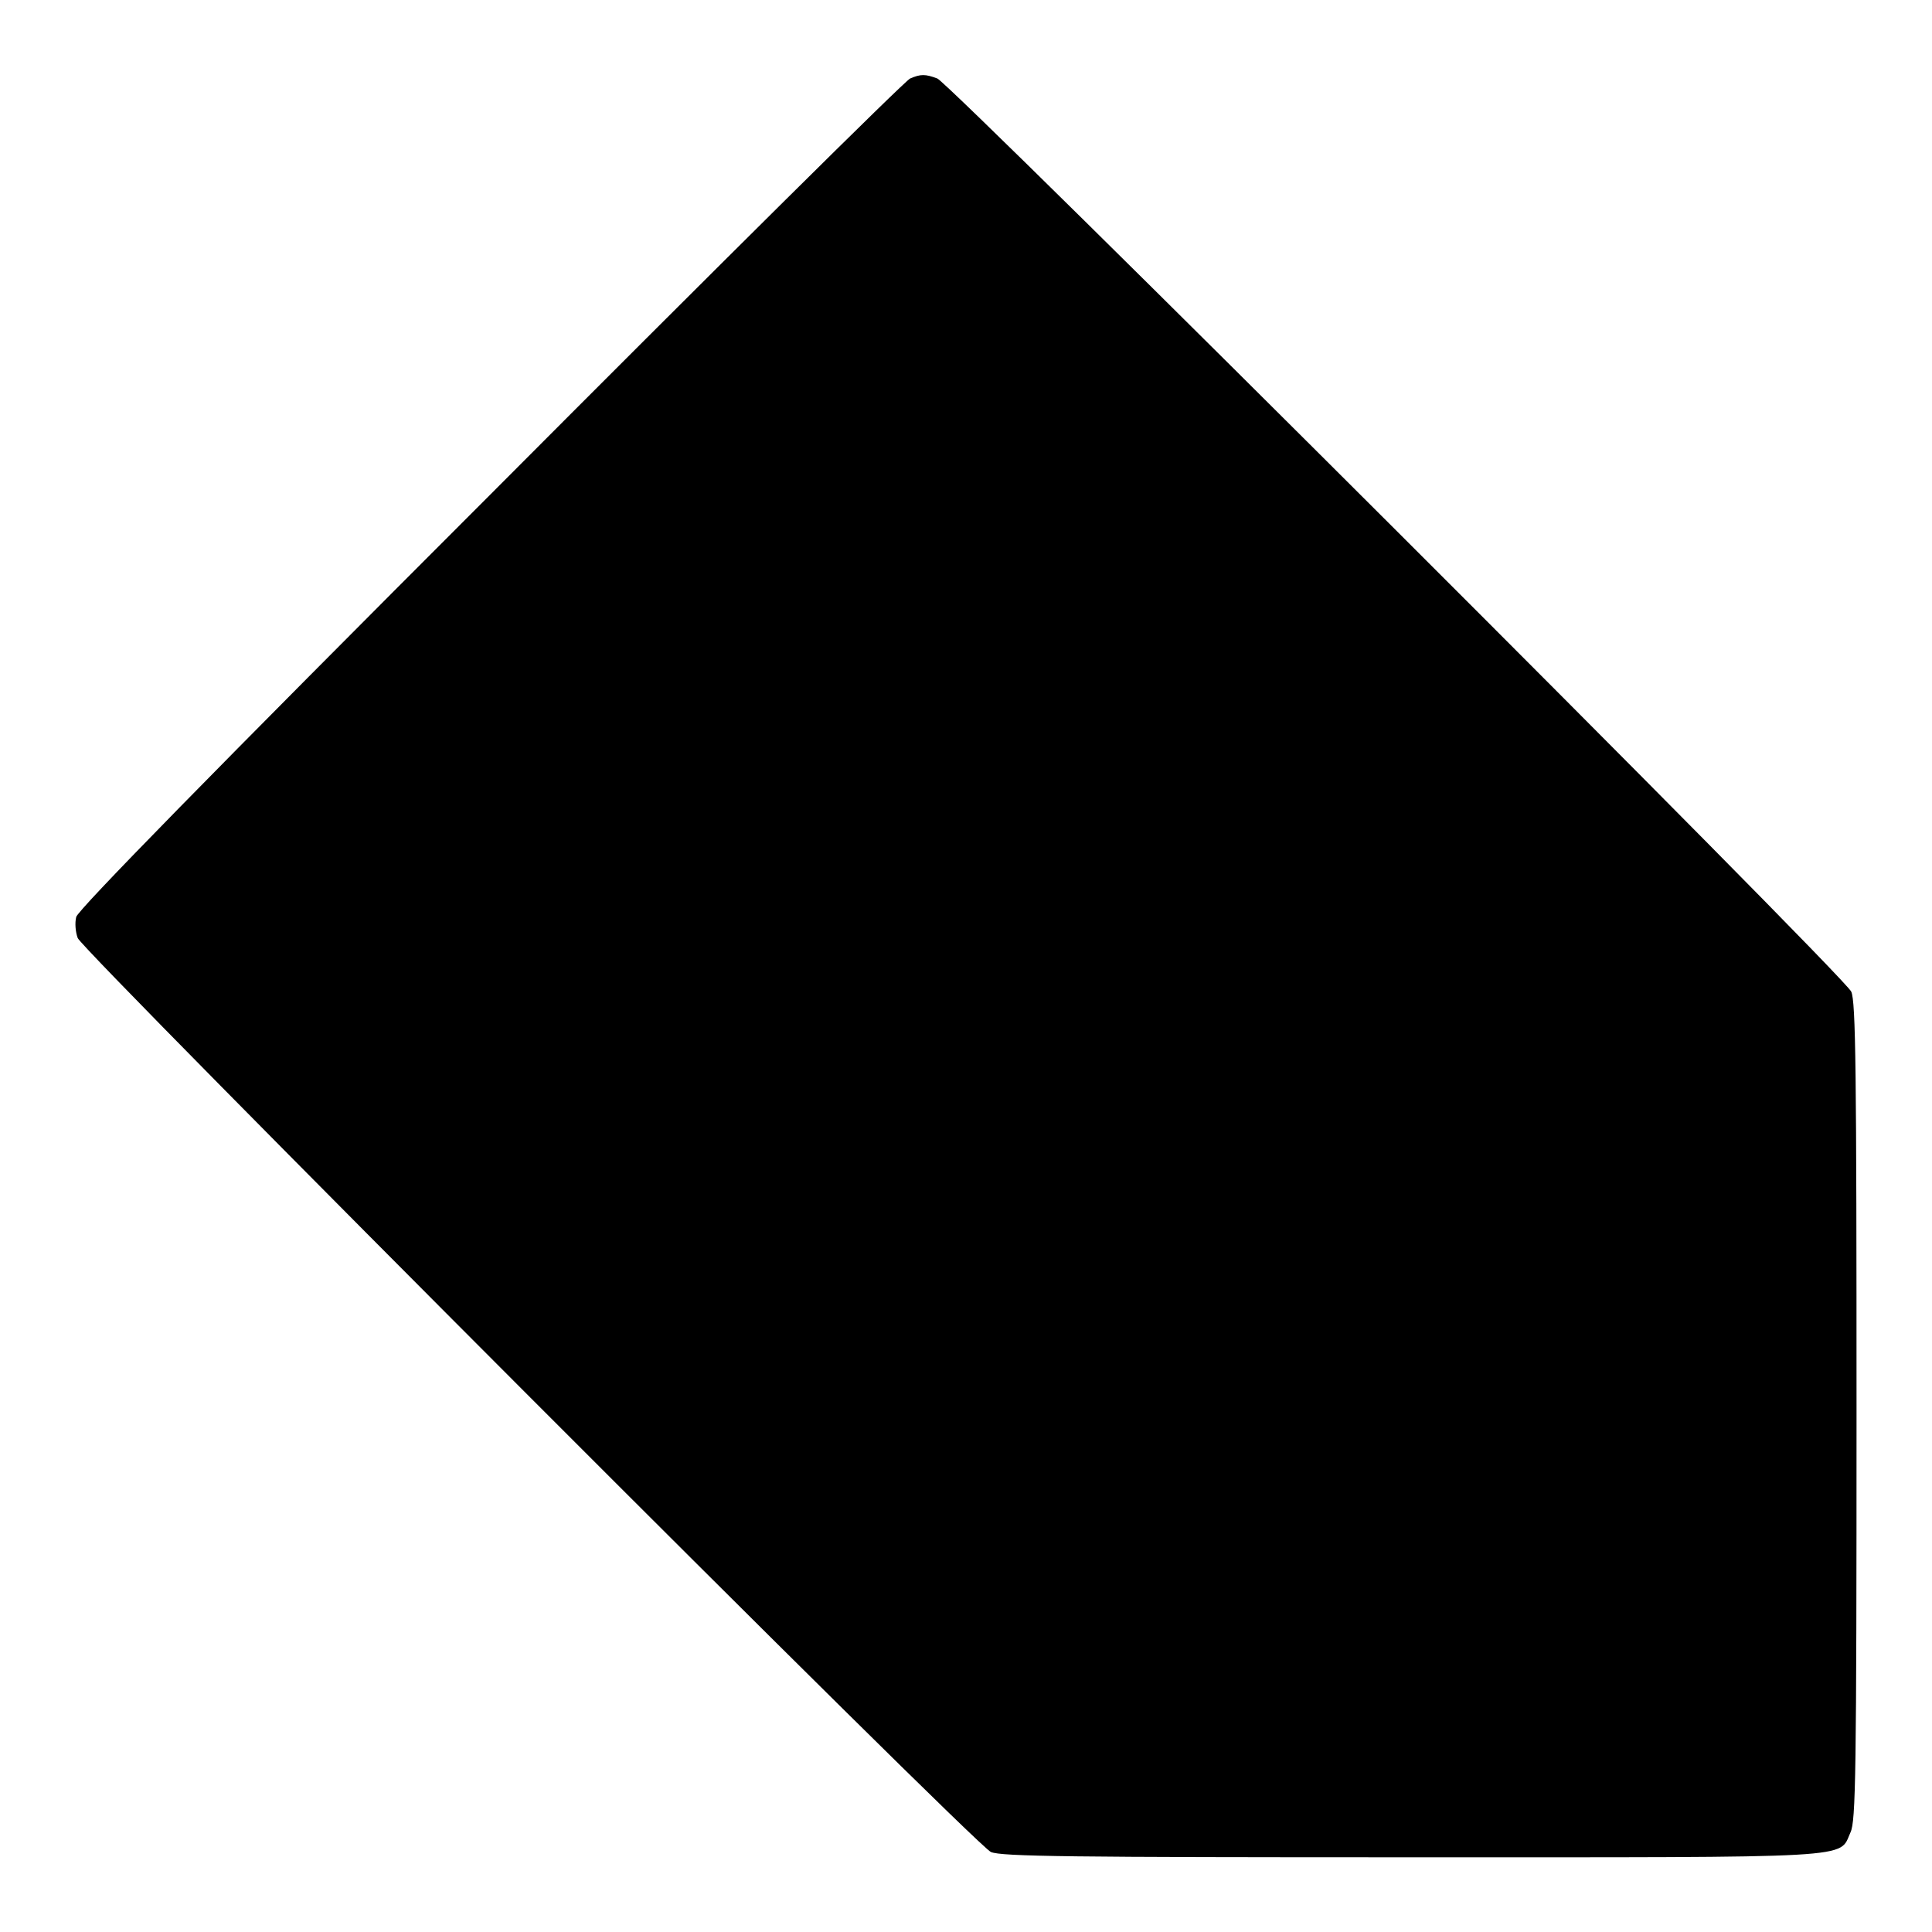 <?xml version="1.0" encoding="utf-8"?>
<!-- Svg Vector Icons : http://www.onlinewebfonts.com/icon -->
<!DOCTYPE svg PUBLIC "-//W3C//DTD SVG 1.1//EN" "http://www.w3.org/Graphics/SVG/1.1/DTD/svg11.dtd">
<svg version="1.1" xmlns="http://www.w3.org/2000/svg" xmlns:xlink="http://www.w3.org/1999/xlink" x="0px" y="0px" viewBox="0 0 256 256" enable-background="new 0 0 256 256" xml:space="preserve">
<g><g><g><path fill="#000000" d="M120.6,10.4C120,10.6,95,35.4,65,65.5c-37,37-54.7,55.1-54.9,56c-0.2,0.8-0.1,2,0.2,2.8c0.8,1.9,118.9,120.2,121,121.1c1.4,0.6,10.5,0.7,55.7,0.7c60,0,56.6,0.2,58.2-3.3c0.7-1.5,0.8-7.5,0.8-55.7c0-45.3-0.1-54.4-0.7-55.7c-0.9-2.1-119.2-120.2-121.1-121C122.6,9.8,122,9.8,120.6,10.4z"/></g></g></g>
</svg>